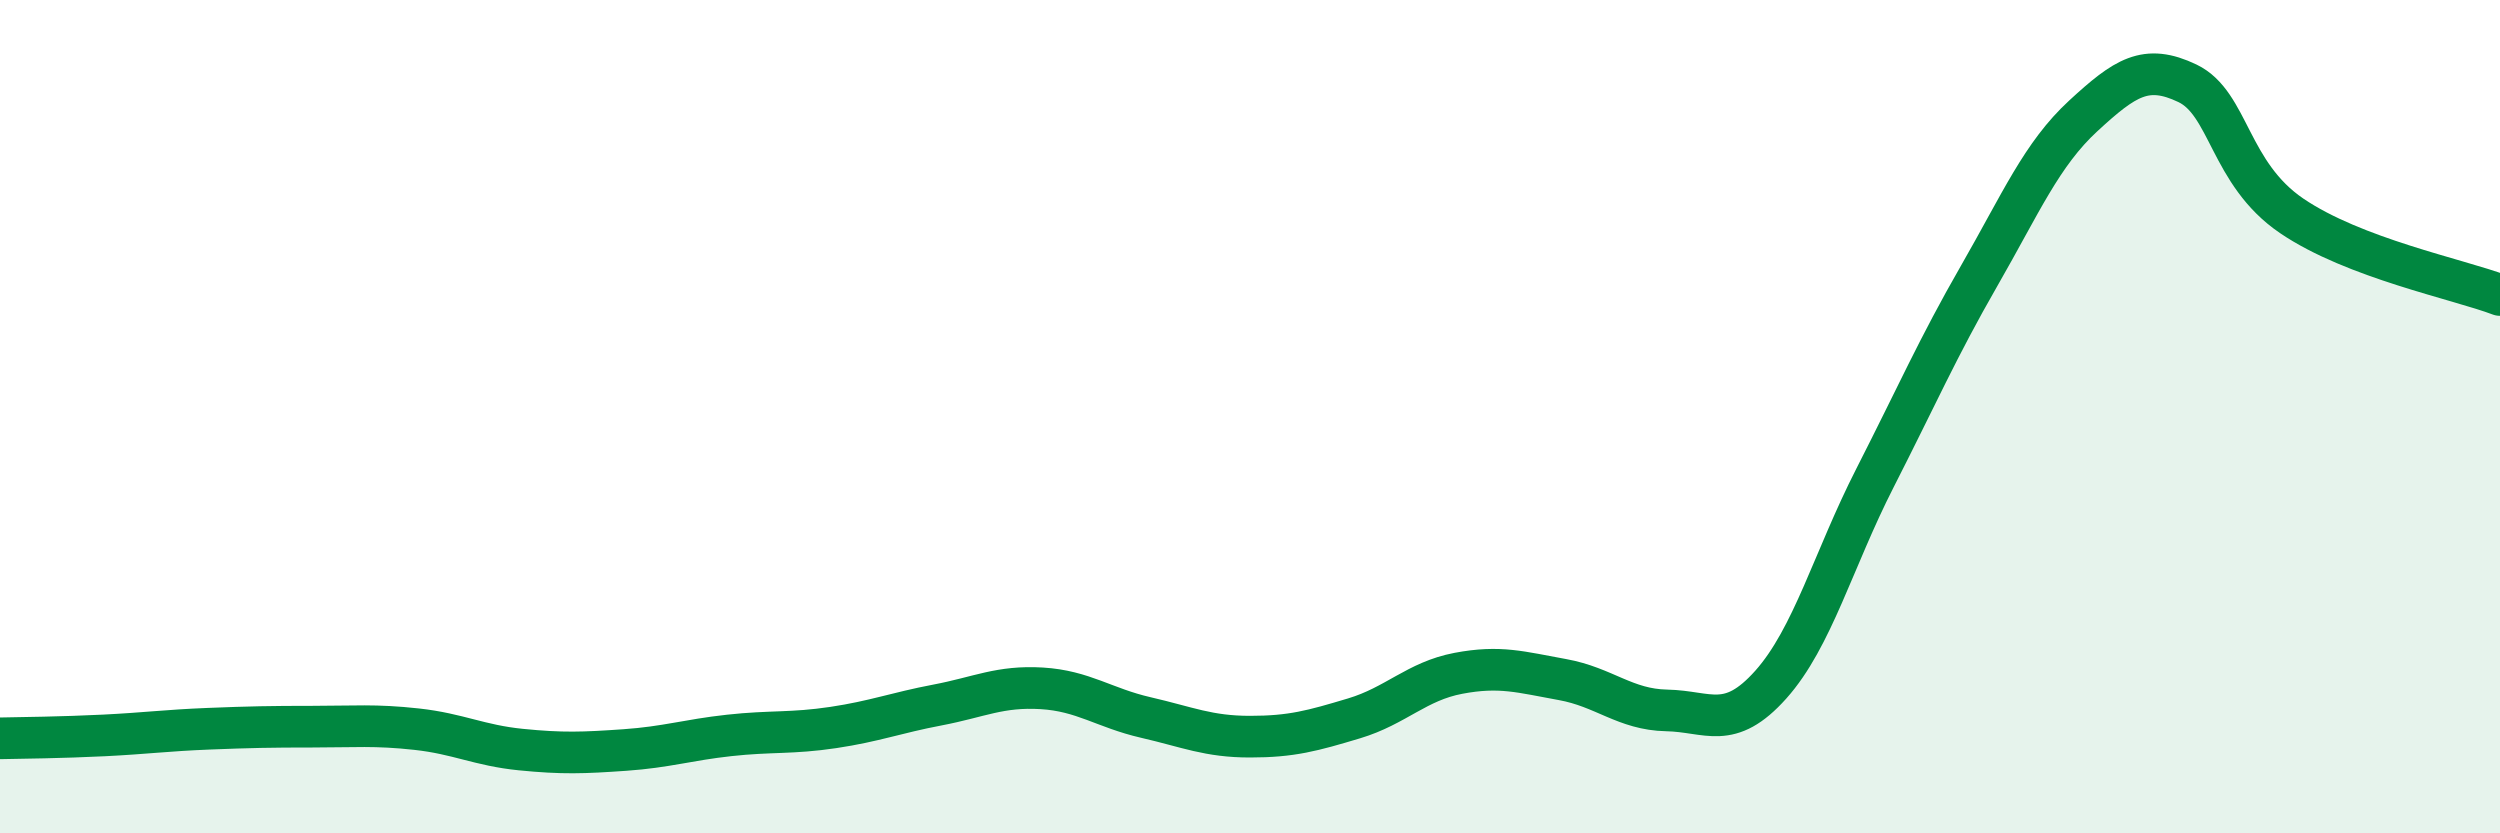 
    <svg width="60" height="20" viewBox="0 0 60 20" xmlns="http://www.w3.org/2000/svg">
      <path
        d="M 0,17.72 C 0.5,17.71 1.5,17.7 2.5,17.65 C 3.5,17.6 4,17.53 5,17.49 C 6,17.45 6.5,17.44 7.5,17.44 C 8.5,17.44 9,17.39 10,17.5 C 11,17.61 11.5,17.89 12.5,17.99 C 13.5,18.09 14,18.07 15,18 C 16,17.93 16.5,17.76 17.5,17.65 C 18.5,17.54 19,17.61 20,17.46 C 21,17.31 21.5,17.11 22.5,16.92 C 23.5,16.73 24,16.46 25,16.52 C 26,16.58 26.5,16.99 27.5,17.22 C 28.5,17.45 29,17.68 30,17.68 C 31,17.68 31.5,17.54 32.5,17.24 C 33.5,16.94 34,16.35 35,16.16 C 36,15.97 36.5,16.13 37.5,16.31 C 38.5,16.49 39,17.03 40,17.05 C 41,17.07 41.5,17.55 42.5,16.43 C 43.5,15.31 44,13.43 45,11.47 C 46,9.51 46.5,8.36 47.5,6.62 C 48.5,4.88 49,3.7 50,2.78 C 51,1.86 51.5,1.52 52.5,2 C 53.5,2.48 53.5,4.16 55,5.18 C 56.5,6.2 59,6.7 60,7.08L60 20L0 20Z"
        fill="#008740"
        opacity="0.1"
        stroke-linecap="round"
        stroke-linejoin="round"
      />
      <path
        d="M 0,17.72 C 0.5,17.71 1.5,17.7 2.5,17.65 C 3.5,17.6 4,17.53 5,17.49 C 6,17.45 6.5,17.44 7.5,17.44 C 8.5,17.44 9,17.39 10,17.5 C 11,17.61 11.5,17.89 12.5,17.99 C 13.5,18.09 14,18.07 15,18 C 16,17.93 16.5,17.76 17.5,17.65 C 18.5,17.54 19,17.61 20,17.46 C 21,17.31 21.5,17.11 22.5,16.92 C 23.5,16.73 24,16.46 25,16.52 C 26,16.58 26.5,16.99 27.5,17.22 C 28.5,17.45 29,17.68 30,17.68 C 31,17.68 31.5,17.54 32.5,17.24 C 33.5,16.94 34,16.35 35,16.16 C 36,15.97 36.5,16.13 37.5,16.31 C 38.5,16.49 39,17.03 40,17.05 C 41,17.07 41.5,17.55 42.5,16.43 C 43.5,15.31 44,13.43 45,11.47 C 46,9.51 46.5,8.36 47.5,6.62 C 48.5,4.88 49,3.7 50,2.78 C 51,1.86 51.5,1.52 52.5,2 C 53.5,2.48 53.5,4.16 55,5.18 C 56.5,6.2 59,6.7 60,7.08"
        stroke="#008740"
        stroke-width="1"
        fill="none"
        stroke-linecap="round"
        stroke-linejoin="round"
      />
    </svg>
  